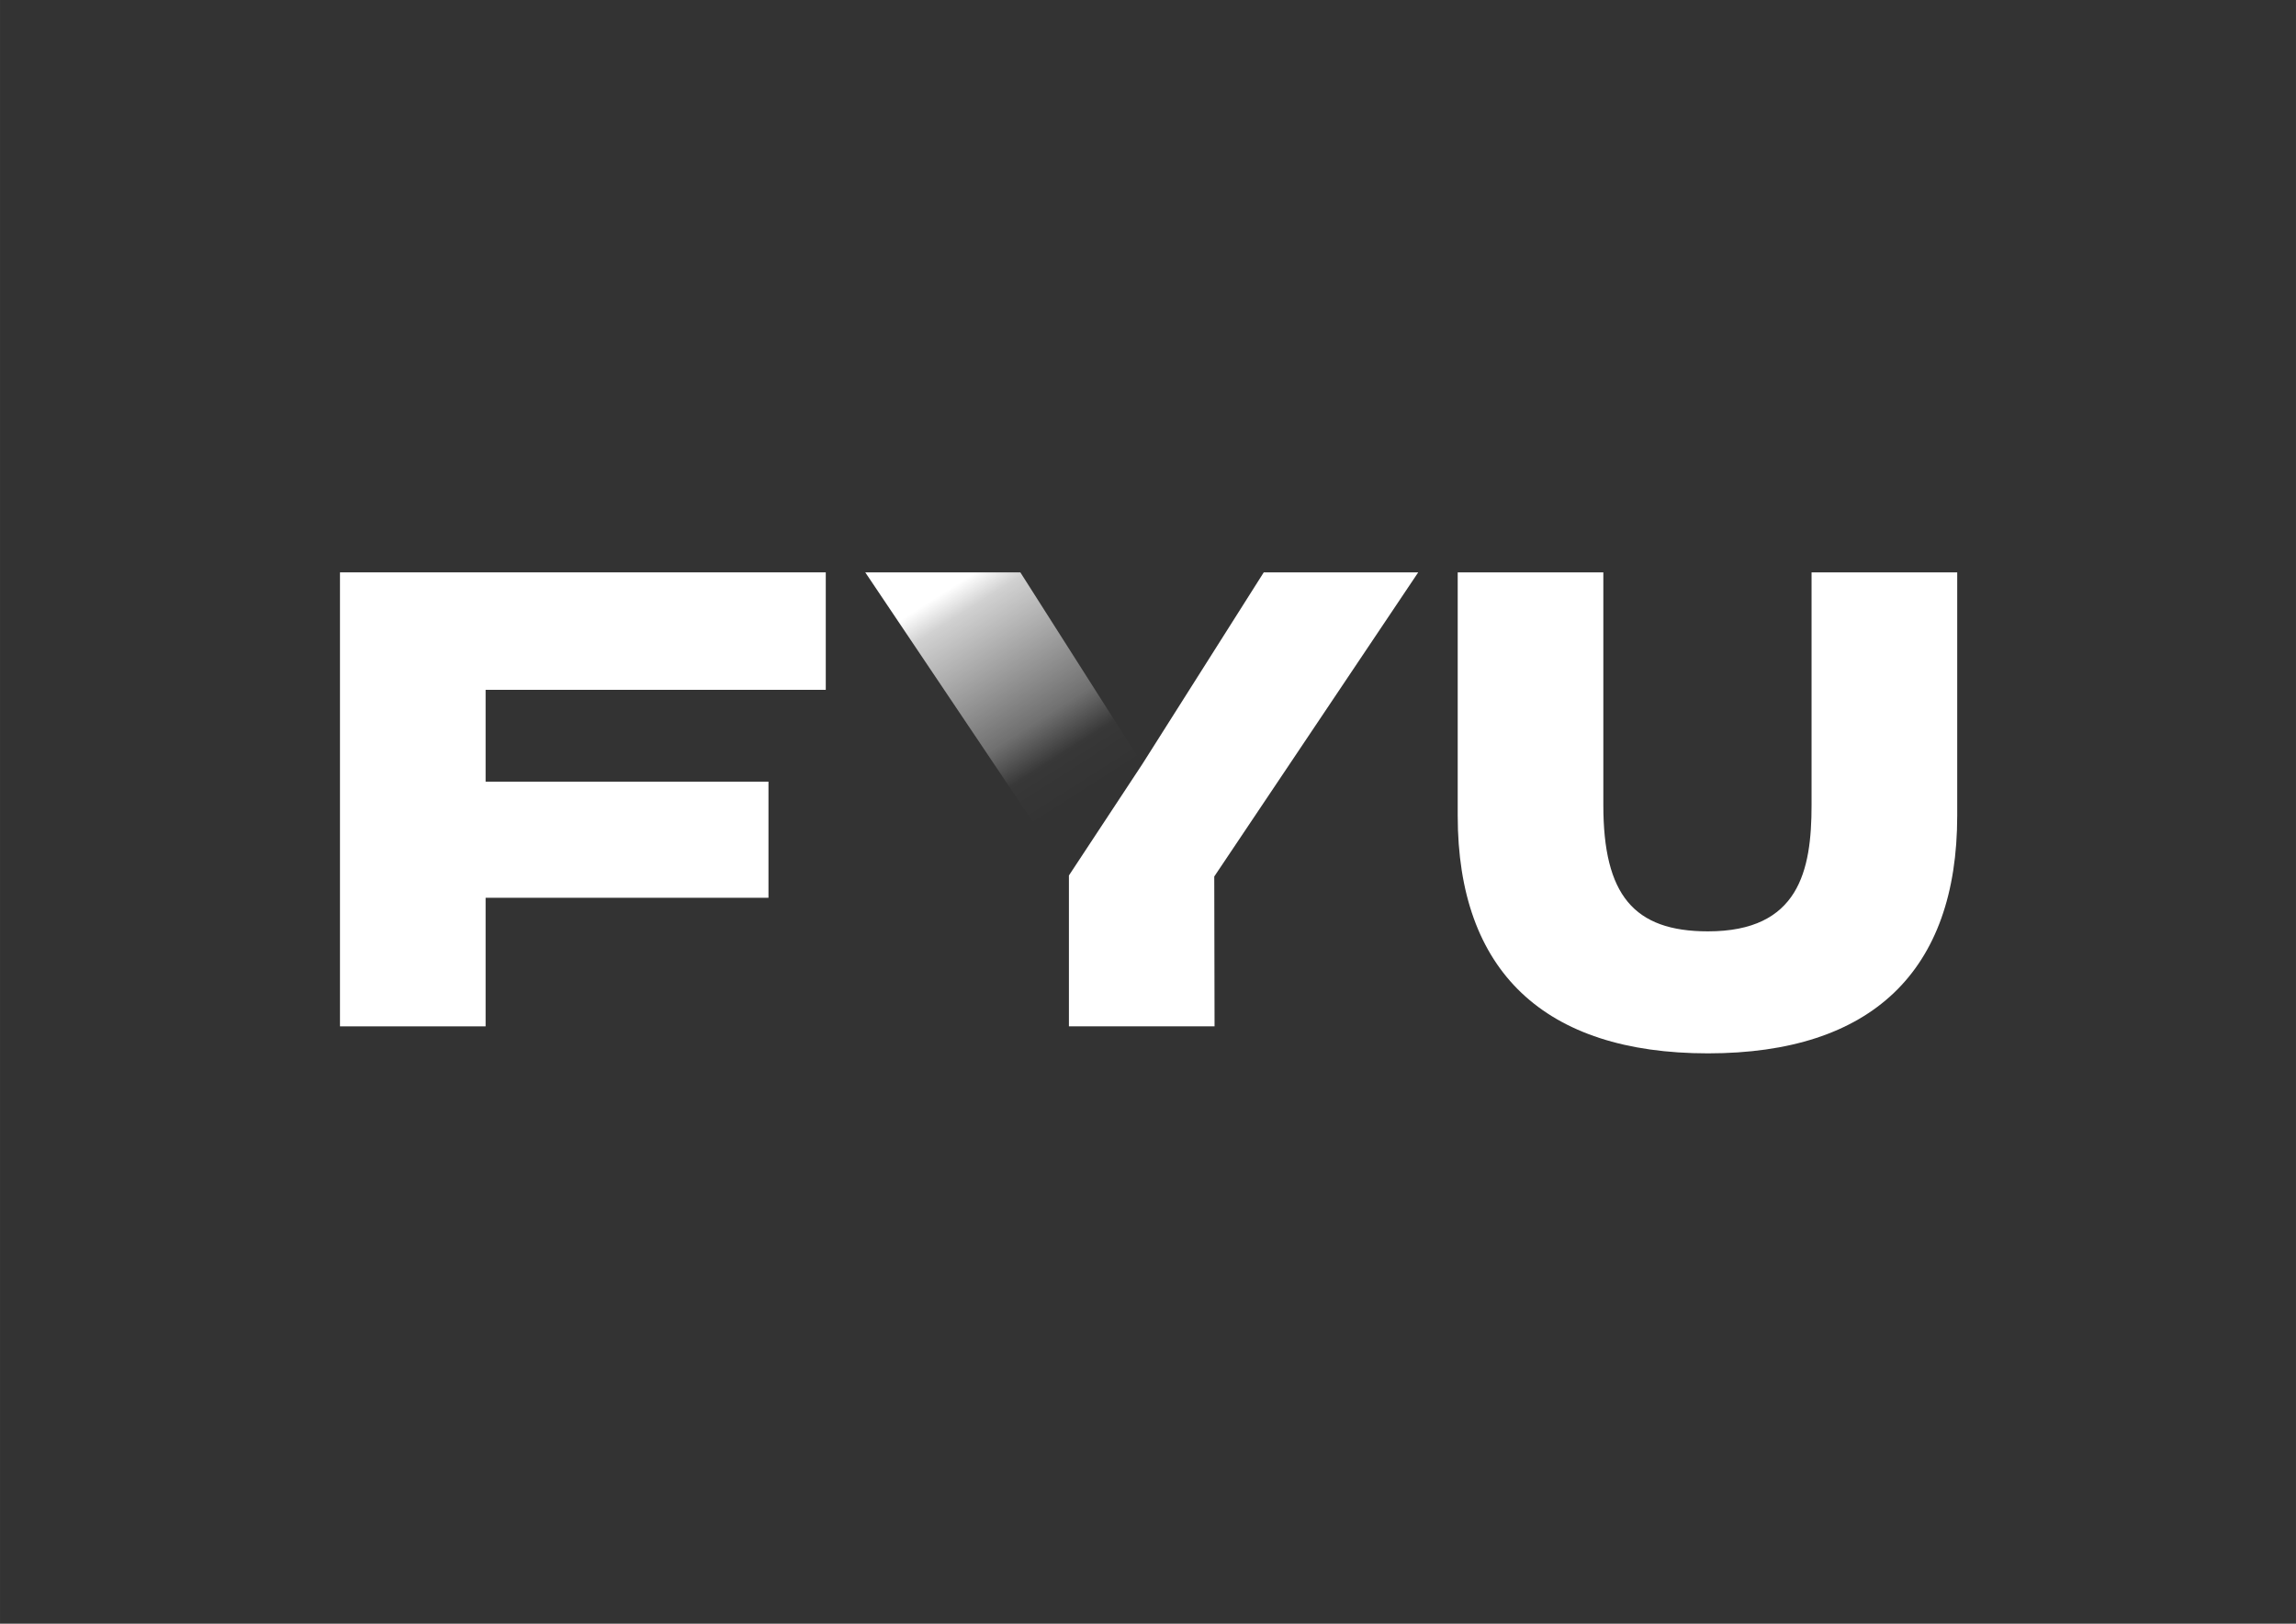 <svg viewBox="0 0 841.89 595.28" xmlns:xlink="http://www.w3.org/1999/xlink" height="210mm" width="297mm" xmlns="http://www.w3.org/2000/svg" data-name="レイヤー 1" id="_レイヤー_1">
  <rect x="0" y="0" width="841.89" height="595.28" fill="#333333" stroke="none"/>
  <defs>
    <style>
      .cls-1 {
        fill: url(#_名称未設定グラデーション_89);
      }

      .cls-1, .cls-2 {
        stroke-width: 0px;
      }

      .cls-2 {
        fill: #fff;
      }
    </style>
    <linearGradient gradientUnits="userSpaceOnUse" y2="318.77" x2="415.15" y1="212.03" x1="347.11" data-name="名称未設定グラデーション 89" id="_名称未設定グラデーション_89">
      <stop stop-color="#fff" offset=".03"></stop>
      <stop stop-opacity=".88" stop-color="rgba(255, 255, 255, .88)" offset=".11"></stop>
      <stop stop-opacity=".3" stop-color="#fff" offset=".49"></stop>
      <stop stop-opacity=".15" stop-color="rgba(255, 255, 255, .15)" offset=".61"></stop>
      <stop stop-opacity="0" stop-color="#fff" offset=".74"></stop>
    </linearGradient>
  </defs>
  <polygon points="124.66 376.28 178.06 376.28 178.06 329.14 281.78 329.14 281.78 286.57 178.06 286.57 178.06 252.9 302.79 252.9 302.79 209.84 124.66 209.84 124.66 376.28" class="cls-2"></polygon>
  <g>
    <polygon points="391.95 320.96 317.27 209.84 374.14 209.84 418.88 280.11 445.24 321.34 391.95 320.96" class="cls-1"></polygon>
    <polygon points="391.95 320.96 391.95 376.28 445.35 376.28 445.24 321.34 520.03 209.84 463.39 209.84 418.88 280.11 391.95 320.96" class="cls-2"></polygon>
  </g>
  <path d="M664.26,209.84v85.34c0,24.03-4.6,46.27-37.99,46.27-27.25,0-38.36-13.41-38.36-46.27v-85.34h-53.4v89.19c0,57.02,31.73,87.15,91.76,87.15s91.4-30.14,91.4-87.15v-89.19h-53.41Z" class="cls-2"></path>
</svg>